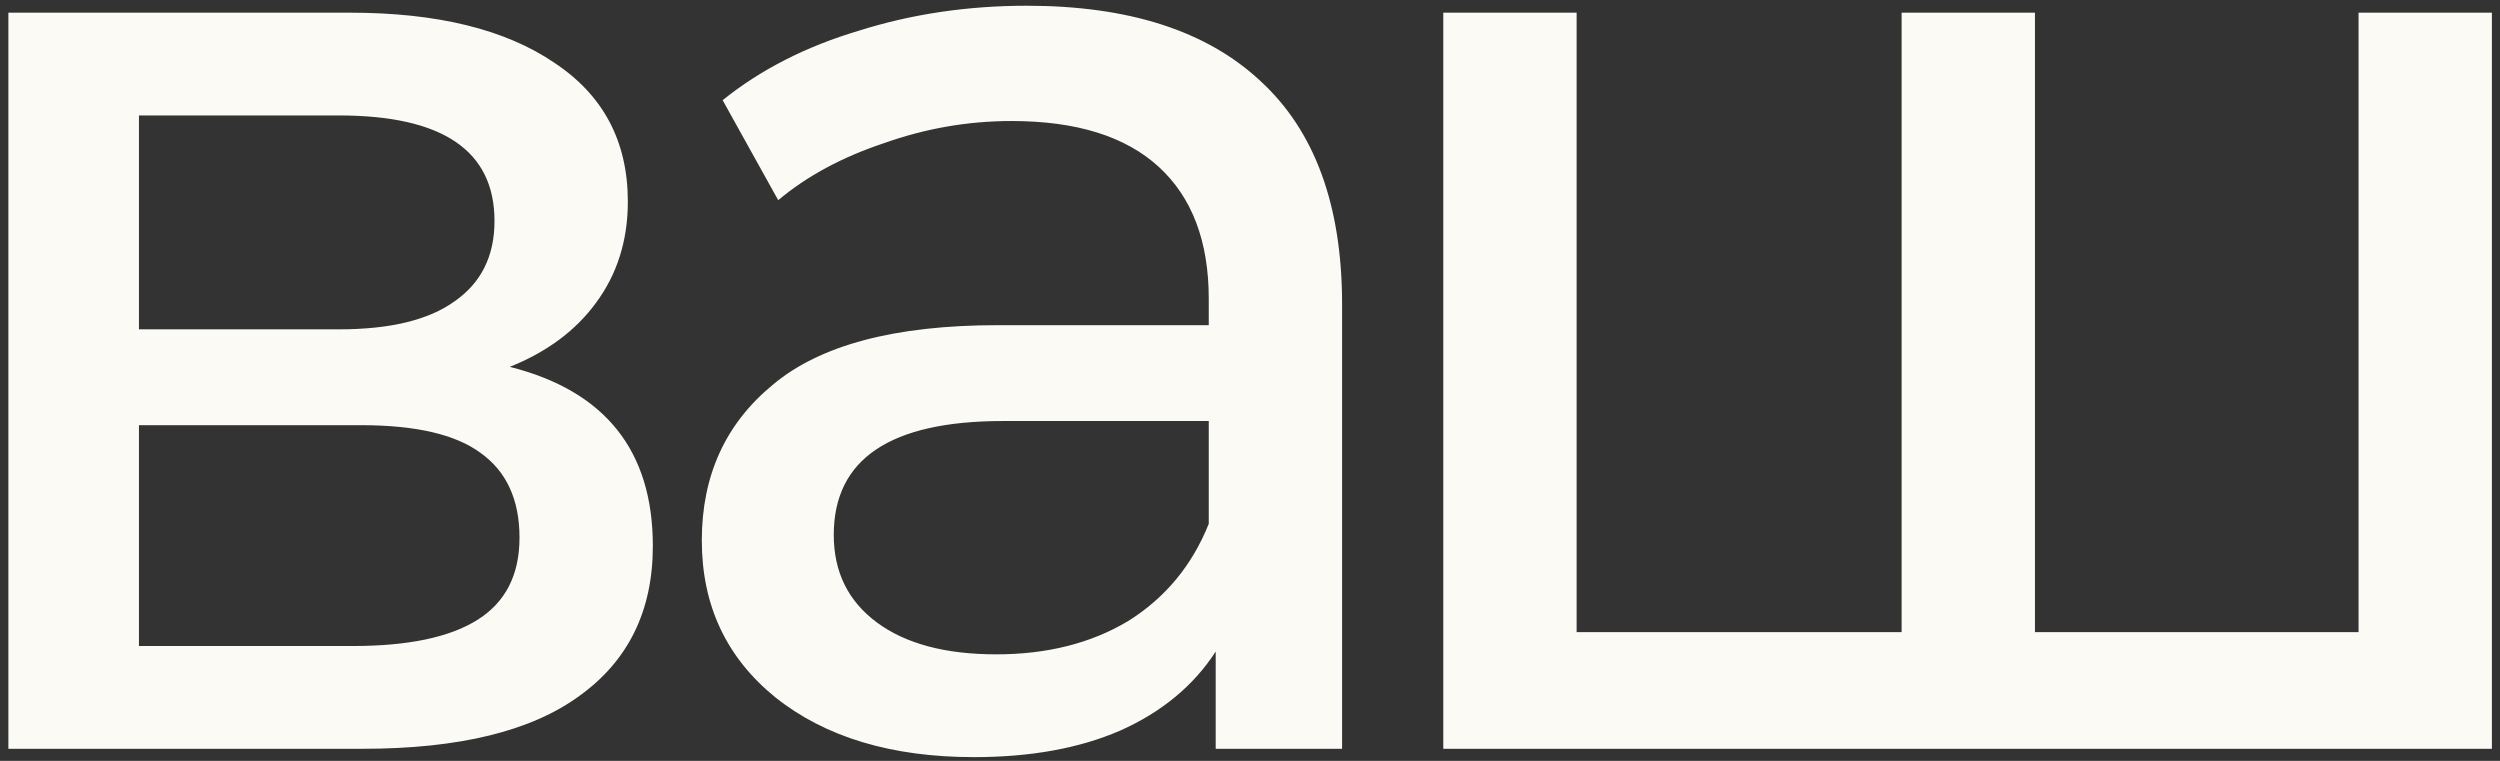 <?xml version="1.0" encoding="UTF-8"?> <svg xmlns="http://www.w3.org/2000/svg" width="207" height="63" viewBox="0 0 207 63" fill="none"><rect x="0" y="0" width="207" height="63" fill="#333333" stroke="none"/><path d="M42.21 30.375C50.107 32.368 54.055 37.313 54.055 45.21C54.055 50.577 52.023 54.717 47.96 57.63C43.973 60.543 37.993 62 30.02 62H0.695V1.05H28.985C36.192 1.05 41.827 2.43 45.89 5.19C49.953 7.873 51.985 11.707 51.985 16.69C51.985 19.91 51.103 22.708 49.34 25.085C47.653 27.385 45.277 29.148 42.21 30.375ZM11.505 27.27H28.065C32.282 27.27 35.463 26.503 37.61 24.97C39.833 23.437 40.945 21.213 40.945 18.3C40.945 12.473 36.652 9.56 28.065 9.56H11.505V27.27ZM29.215 53.49C33.815 53.49 37.265 52.762 39.565 51.305C41.865 49.848 43.015 47.587 43.015 44.52C43.015 41.377 41.942 39.038 39.795 37.505C37.725 35.972 34.428 35.205 29.905 35.205H11.505V53.49H29.215ZM85.02 0.475C93.453 0.475 99.893 2.545 104.34 6.685C108.863 10.825 111.125 16.997 111.125 25.2V62H100.66V53.95C98.82 56.787 96.175 58.972 92.725 60.505C89.351 61.962 85.326 62.69 80.65 62.69C73.826 62.69 68.345 61.042 64.205 57.745C60.141 54.448 58.11 50.117 58.11 44.75C58.11 39.383 60.065 35.09 63.975 31.87C67.885 28.573 74.095 26.925 82.605 26.925H100.085V24.74C100.085 19.987 98.705 16.345 95.945 13.815C93.185 11.285 89.121 10.02 83.755 10.02C80.151 10.02 76.625 10.633 73.175 11.86C69.725 13.01 66.811 14.582 64.435 16.575L59.835 8.295C62.978 5.765 66.735 3.848 71.105 2.545C75.475 1.165 80.113 0.475 85.02 0.475ZM82.49 54.18C86.706 54.18 90.348 53.26 93.415 51.42C96.481 49.503 98.705 46.82 100.085 43.37V34.86H83.065C73.711 34.86 69.035 38.003 69.035 44.29C69.035 47.357 70.223 49.772 72.6 51.535C74.976 53.298 78.273 54.18 82.49 54.18ZM206.329 1.05V62H119.504V1.05H130.544V52.34H157.454V1.05H168.494V52.34H195.289V1.05H206.329Z" fill="#FBFAF5"></path></svg> 